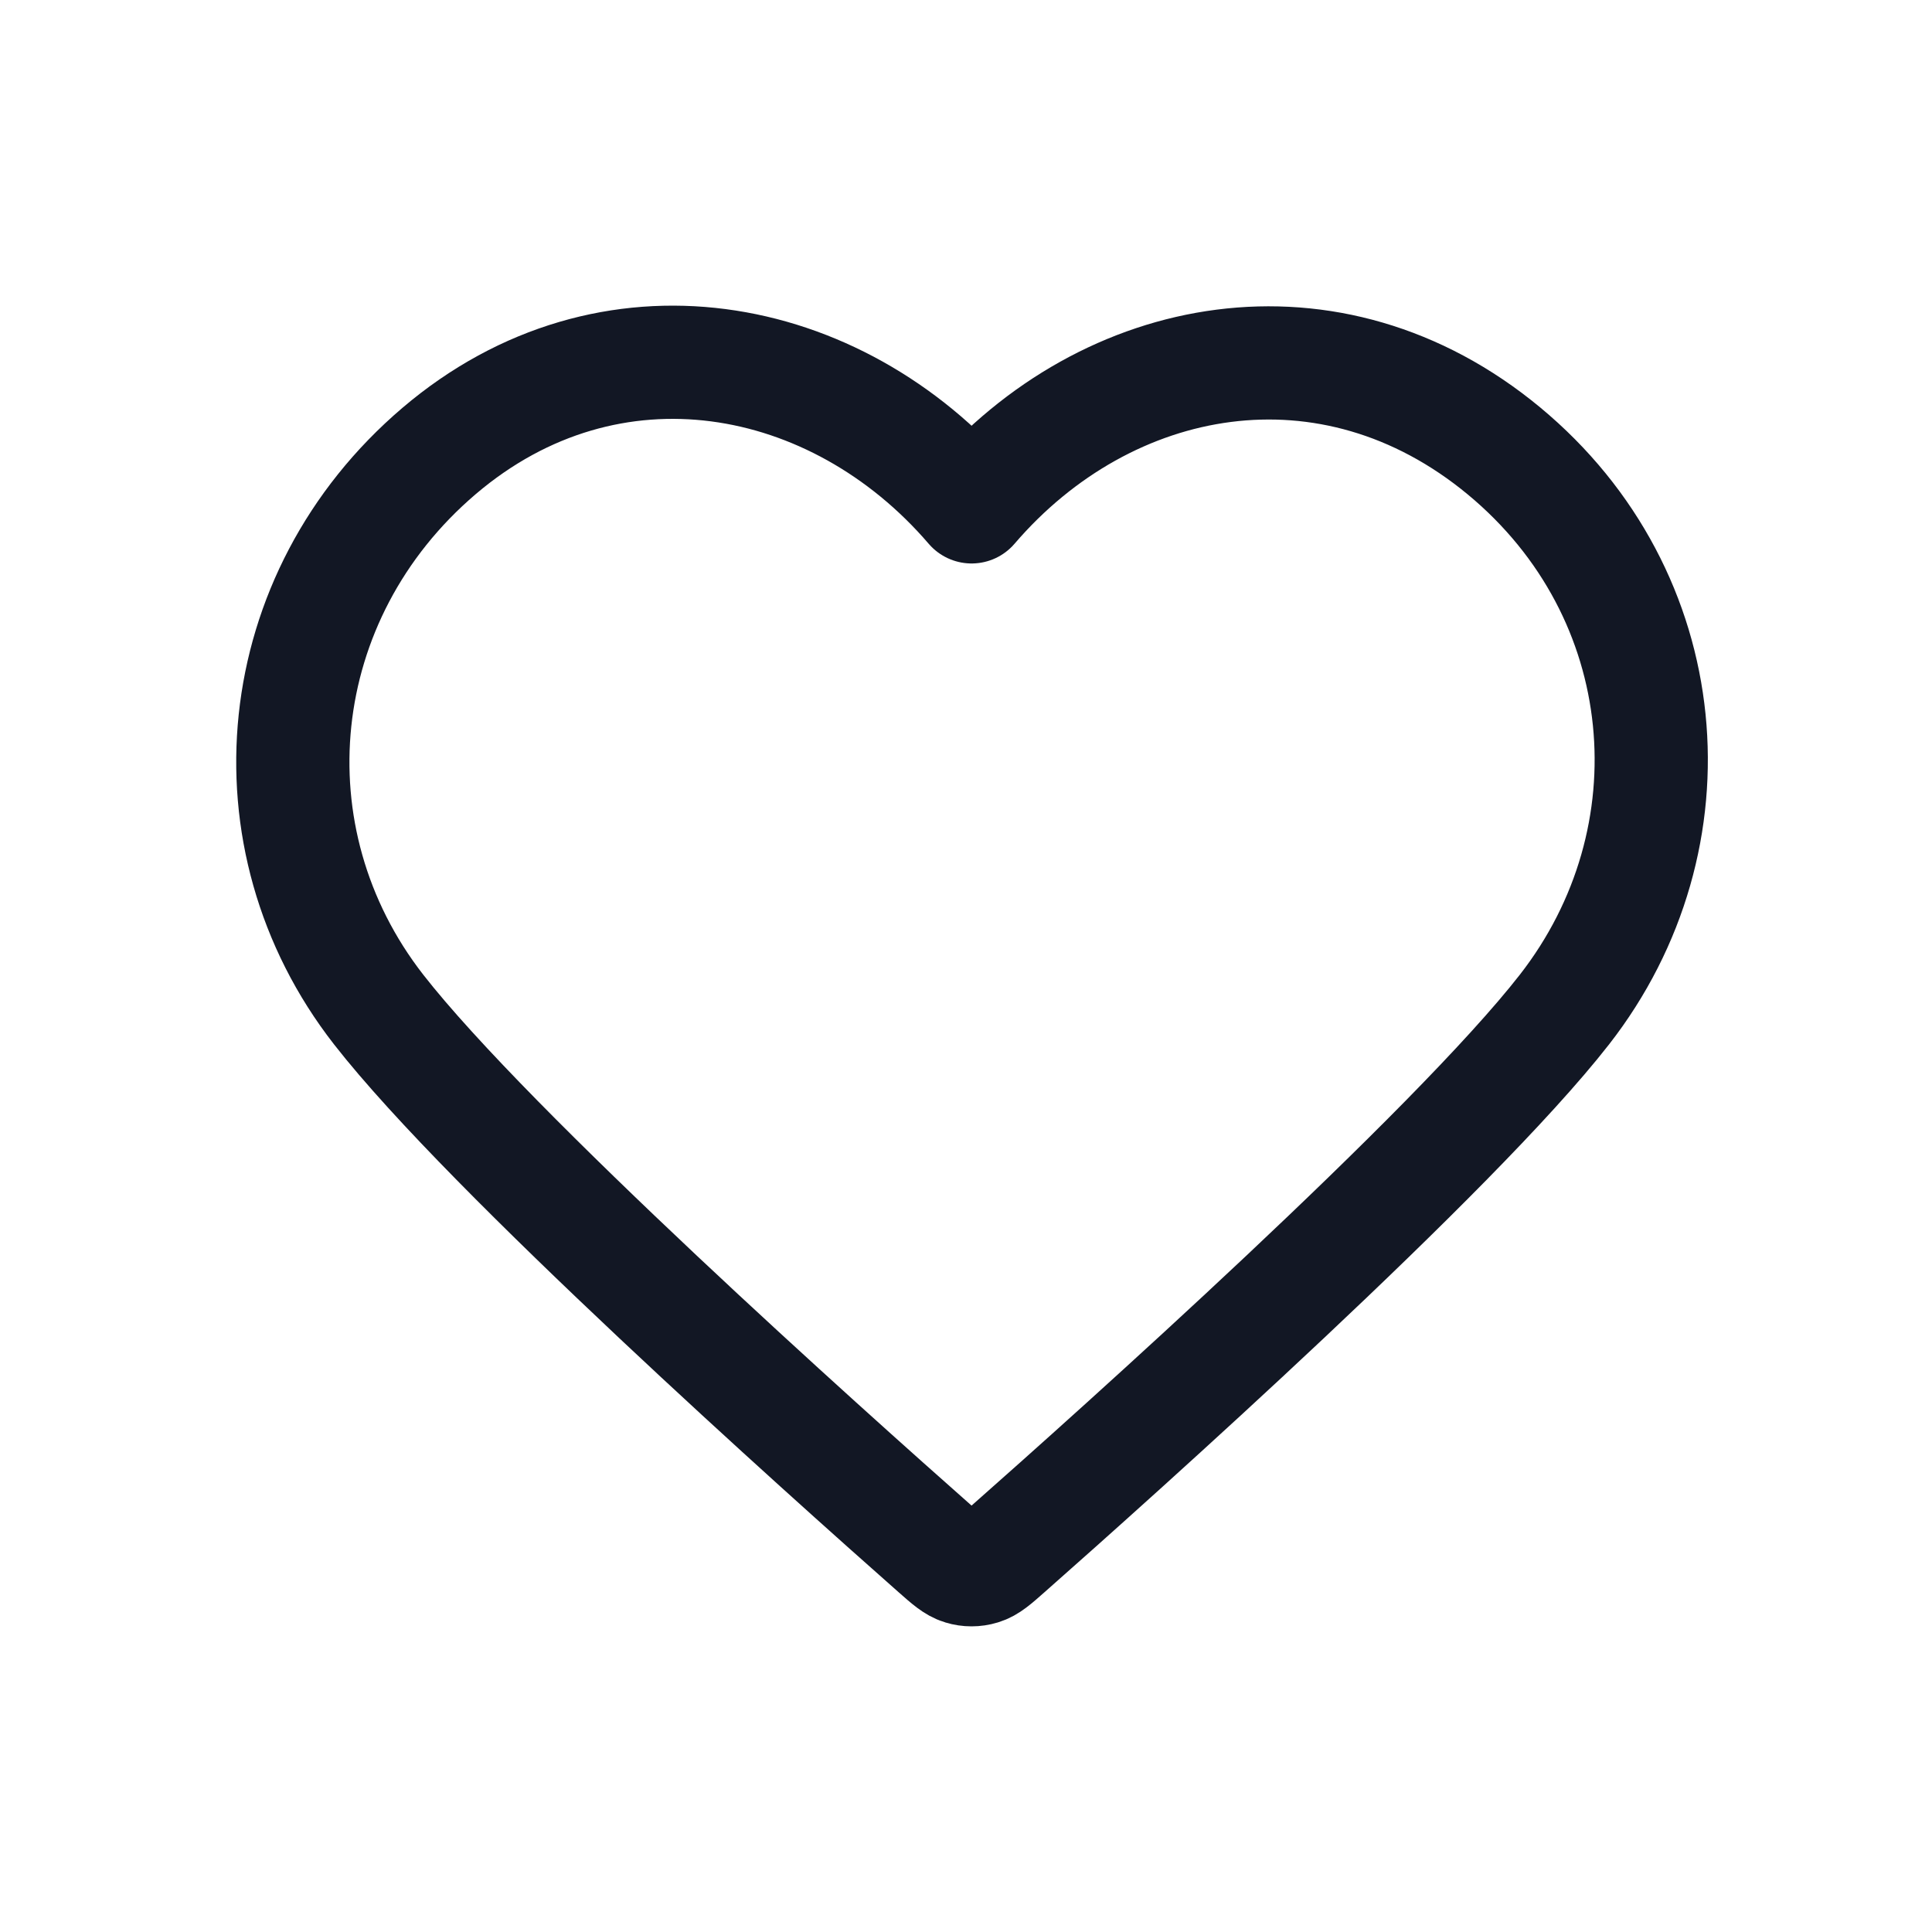 <?xml version="1.0" encoding="UTF-8"?> <svg xmlns="http://www.w3.org/2000/svg" width="20" height="20" viewBox="0 0 20 20" fill="none"><path fill-rule="evenodd" clip-rule="evenodd" d="M10.058 5.247C8.652 3.609 6.308 3.168 4.546 4.668C2.785 6.168 2.537 8.677 3.92 10.451C5.07 11.926 8.551 15.037 9.691 16.044C9.819 16.157 9.883 16.213 9.957 16.235C10.022 16.255 10.093 16.255 10.158 16.235C10.233 16.213 10.296 16.157 10.424 16.044C11.565 15.037 15.045 11.926 16.195 10.451C17.578 8.677 17.361 6.153 15.569 4.668C13.777 3.184 11.463 3.609 10.058 5.247Z" stroke="#121724" stroke-width="1.172" stroke-linecap="round" stroke-linejoin="round"></path></svg> 